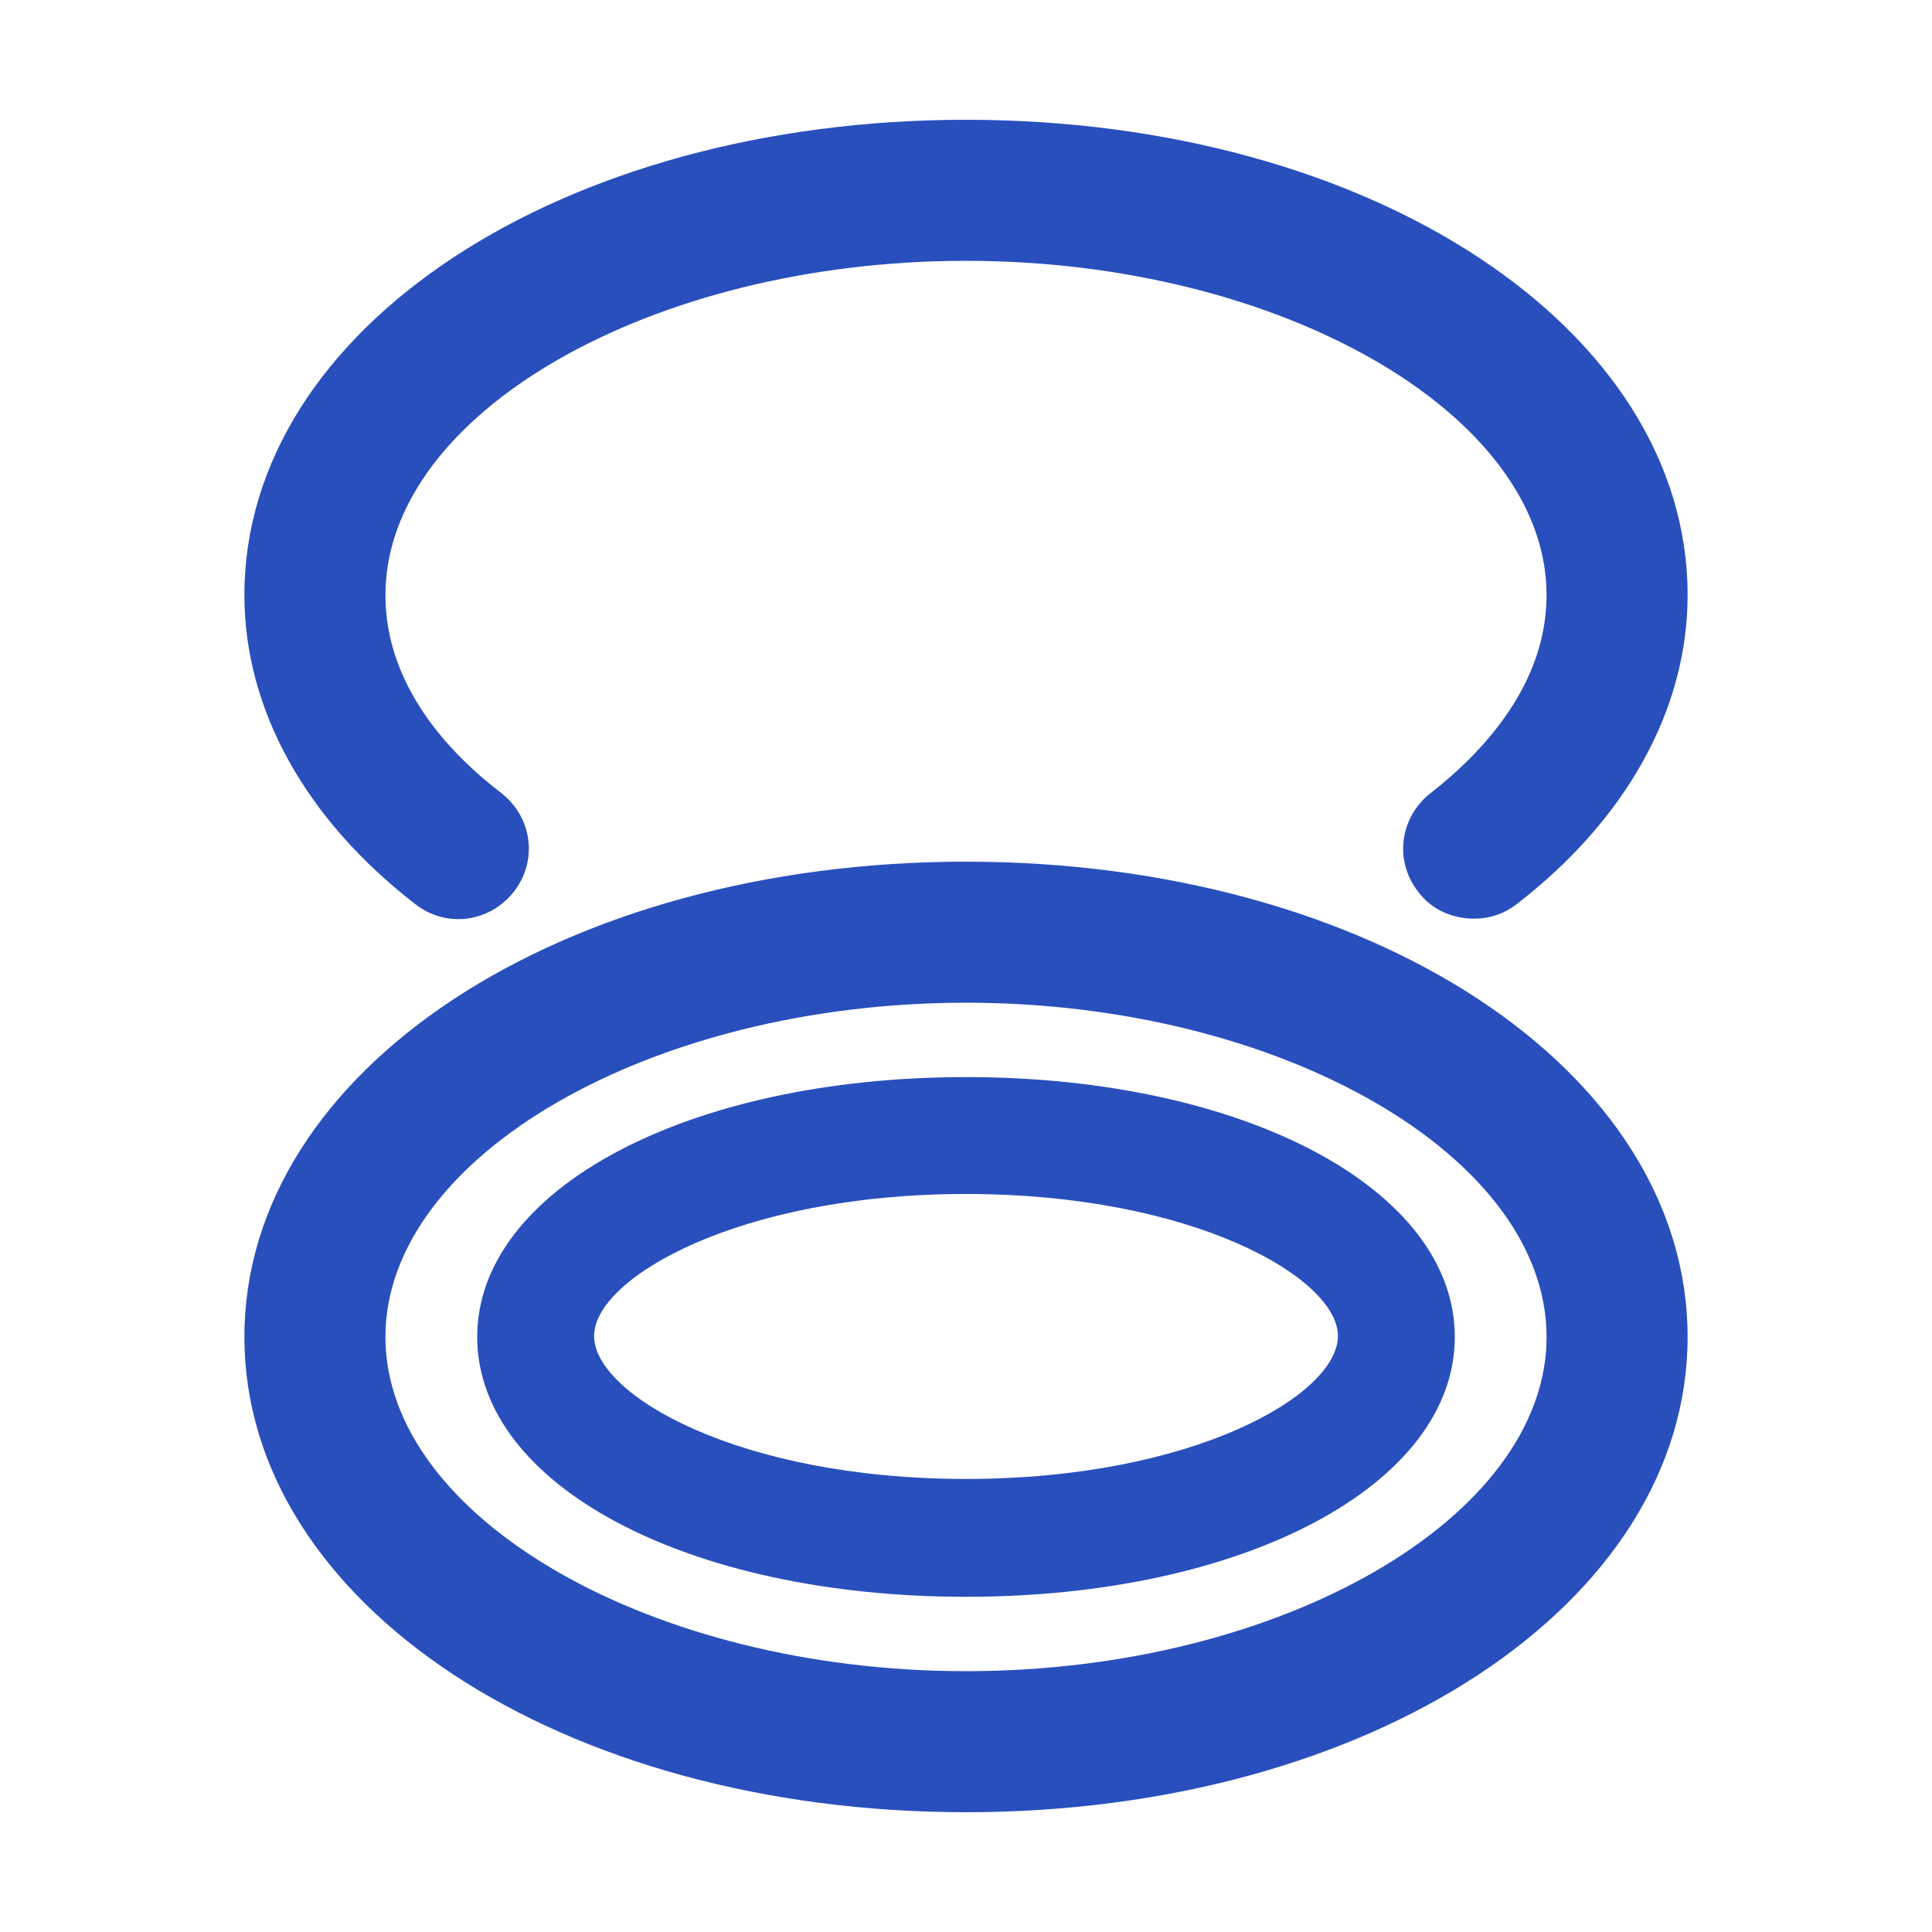 <?xml version="1.0" encoding="utf-8"?>
<!-- Generator: Adobe Illustrator 23.0.0, SVG Export Plug-In . SVG Version: 6.00 Build 0)  -->
<svg version="1.1" id="图层_1" xmlns="http://www.w3.org/2000/svg" xmlns:xlink="http://www.w3.org/1999/xlink" x="0px" y="0px"
	 viewBox="0 0 200 200" style="enable-background:new 0 0 200 200;" xml:space="preserve">
<style type="text/css">
	.st0{fill:#294FBD;}
</style>
<path class="st0" d="M100,89.2c-41.9,0-74.7,21.6-74.7,49.2s32.8,49.2,74.7,49.2c41.9,0,74.7-21.6,74.7-49.2S141.9,89.2,100,89.2z
	 M100,173c-32.6,0-60.1-15.9-60.1-34.6s27.5-34.6,60.1-34.6c32.6,0,60.1,15.9,60.1,34.6S132.6,173,100,173z"/>
<path class="st0" d="M100,111.5c-28.8,0-50.6,11.6-50.6,26.9c0,15.3,21.7,26.9,50.6,26.9c28.8,0,50.6-11.6,50.6-26.9
	C150.6,123.1,128.8,111.5,100,111.5z M100,153.1c-23.5,0-38.5-8.7-38.5-14.8c0-6,15-14.7,38.5-14.7c23.5,0,38.5,8.7,38.5,14.7
	C138.5,144.4,123.5,153.1,100,153.1z"/>
<path class="st0" d="M43,93.6c3.2,2.5,7.7,1.9,10.2-1.3c2.5-3.2,1.9-7.7-1.3-10.2c-5.5-4.2-12-11.2-12-20.5
	C39.9,42.8,67.4,27,100,27c32.6,0,60.1,15.9,60.1,34.6c0,9.2-6.5,16.2-12,20.5c-3.2,2.5-3.8,7-1.3,10.2c1.4,1.9,3.6,2.8,5.8,2.8
	c1.6,0,3.1-0.5,4.4-1.5c11.4-8.8,17.7-20.2,17.7-32c0-27.6-32.8-49.2-74.7-49.2c-41.9,0-74.7,21.6-74.7,49.2
	C25.3,73.4,31.6,84.8,43,93.6z"/>
</svg>
